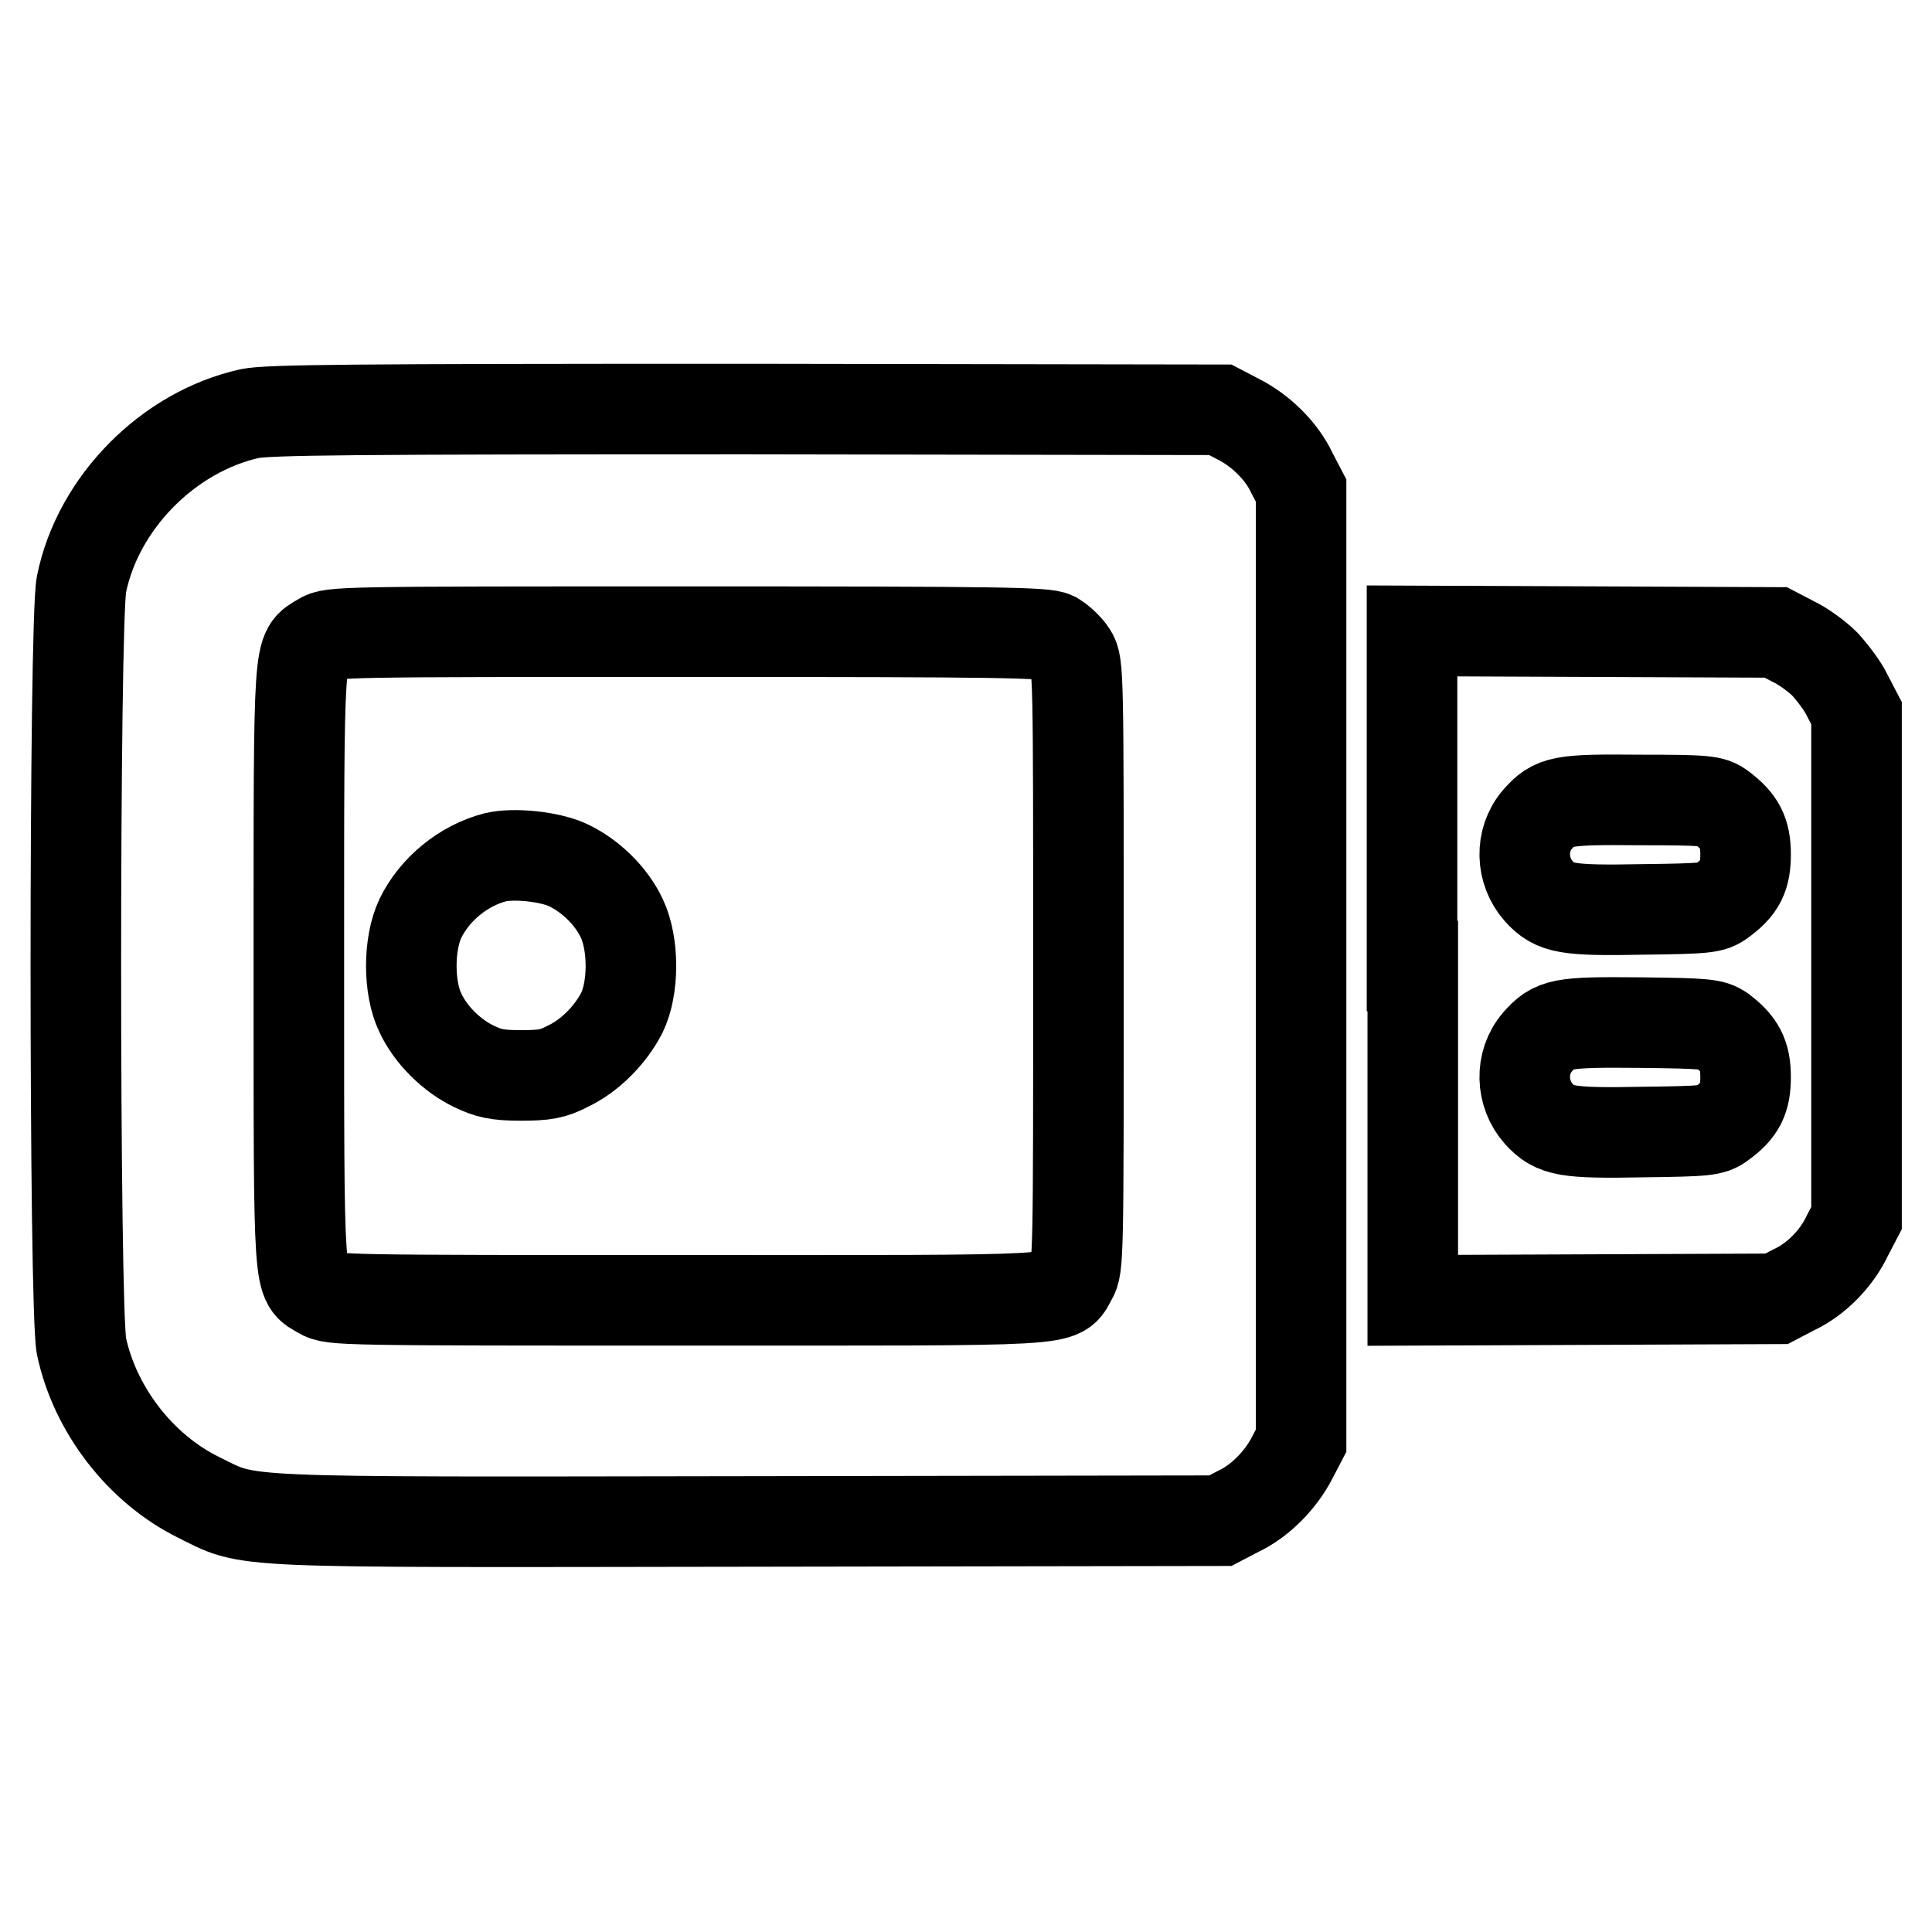 <?xml version="1.0" encoding="utf-8"?>
<!-- Svg Vector Icons : http://www.onlinewebfonts.com/icon -->
<!DOCTYPE svg PUBLIC "-//W3C//DTD SVG 1.1//EN" "http://www.w3.org/Graphics/SVG/1.1/DTD/svg11.dtd">
<svg version="1.1" xmlns="http://www.w3.org/2000/svg" xmlns:xlink="http://www.w3.org/1999/xlink" x="0px" y="0px" viewBox="0 0 256 256" enable-background="new 0 0 256 256" xml:space="preserve">
<g><g><g><path stroke-width="12" fill-opacity="0" stroke="#000000"  d="M33.1,54.8C22.3,57.2,13,66.6,10.8,77.4c-1,4.8-1,96.2,0,101c1.8,8.4,7.8,16.2,15.5,20c7.1,3.5,3.2,3.3,73,3.2l62.4-0.1l2.3-1.2c3-1.4,5.7-4.2,7.2-7.1l1.2-2.3v-63V65l-1.2-2.3c-1.4-3-4.2-5.7-7.2-7.2l-2.3-1.2l-62.7-0.1C46.5,54.2,35.6,54.3,33.1,54.8z M139.7,84.4c0.7,0.4,1.8,1.4,2.3,2.2c0.9,1.4,0.9,2.6,0.9,41.4s0,39.9-0.9,41.4c-1.8,3.1,1.2,2.9-50.8,2.9c-46,0-47.2,0-48.7-0.9c-3-1.8-2.9,0.5-2.9-43.4c0-43.8-0.1-41.5,2.9-43.4c1.4-0.9,2.7-0.9,48.7-0.9C132.9,83.7,138.5,83.8,139.7,84.4z"/><path stroke-width="12" fill-opacity="0" stroke="#000000"  d="M65.6,113.6c-4.2,1.1-8,4.2-9.9,8.1c-1.6,3.4-1.6,9.2,0,12.5c1.4,3,4.2,5.7,7.1,7.1c1.9,0.9,3,1.2,6.2,1.2c3.2,0,4.3-0.2,6.2-1.2c3-1.4,5.7-4.2,7.2-7.1c1.6-3.3,1.6-9.1,0-12.5c-1.4-3-4.2-5.7-7.2-7.1C72.8,113.5,68.1,113,65.6,113.6z"/><path stroke-width="12" fill-opacity="0" stroke="#000000"  d="M187.2,128v44.3l24.1-0.1l24.1-0.1l2.3-1.2c3-1.4,5.7-4.2,7.1-7.2l1.2-2.3V128V94.5l-1.2-2.3c-0.6-1.3-2-3.1-3-4.2c-1-1-2.9-2.4-4.2-3l-2.3-1.2l-24.1-0.1l-24.1-0.1V128L187.2,128z M228.1,107c2.4,1.8,3.2,3.3,3.2,6.2c0,2.9-0.7,4.4-3.2,6.2c-1.2,0.9-2,1-10.3,1.1c-10.3,0.2-11.8-0.1-13.9-2.4c-2.4-2.7-2.5-6.8-0.2-9.5c2.2-2.5,3.1-2.7,13.6-2.6C226.1,106,226.9,106.1,228.1,107z M228.1,136.5c2.4,1.8,3.2,3.3,3.2,6.2c0,2.9-0.7,4.4-3.2,6.2c-1.2,0.9-2,1-10.3,1.1c-10.3,0.2-11.8-0.1-13.9-2.4c-2.4-2.7-2.5-6.8-0.2-9.5c2.2-2.5,3.1-2.7,13.6-2.6C226.1,135.6,226.9,135.7,228.1,136.5z"/></g></g></g>
</svg>